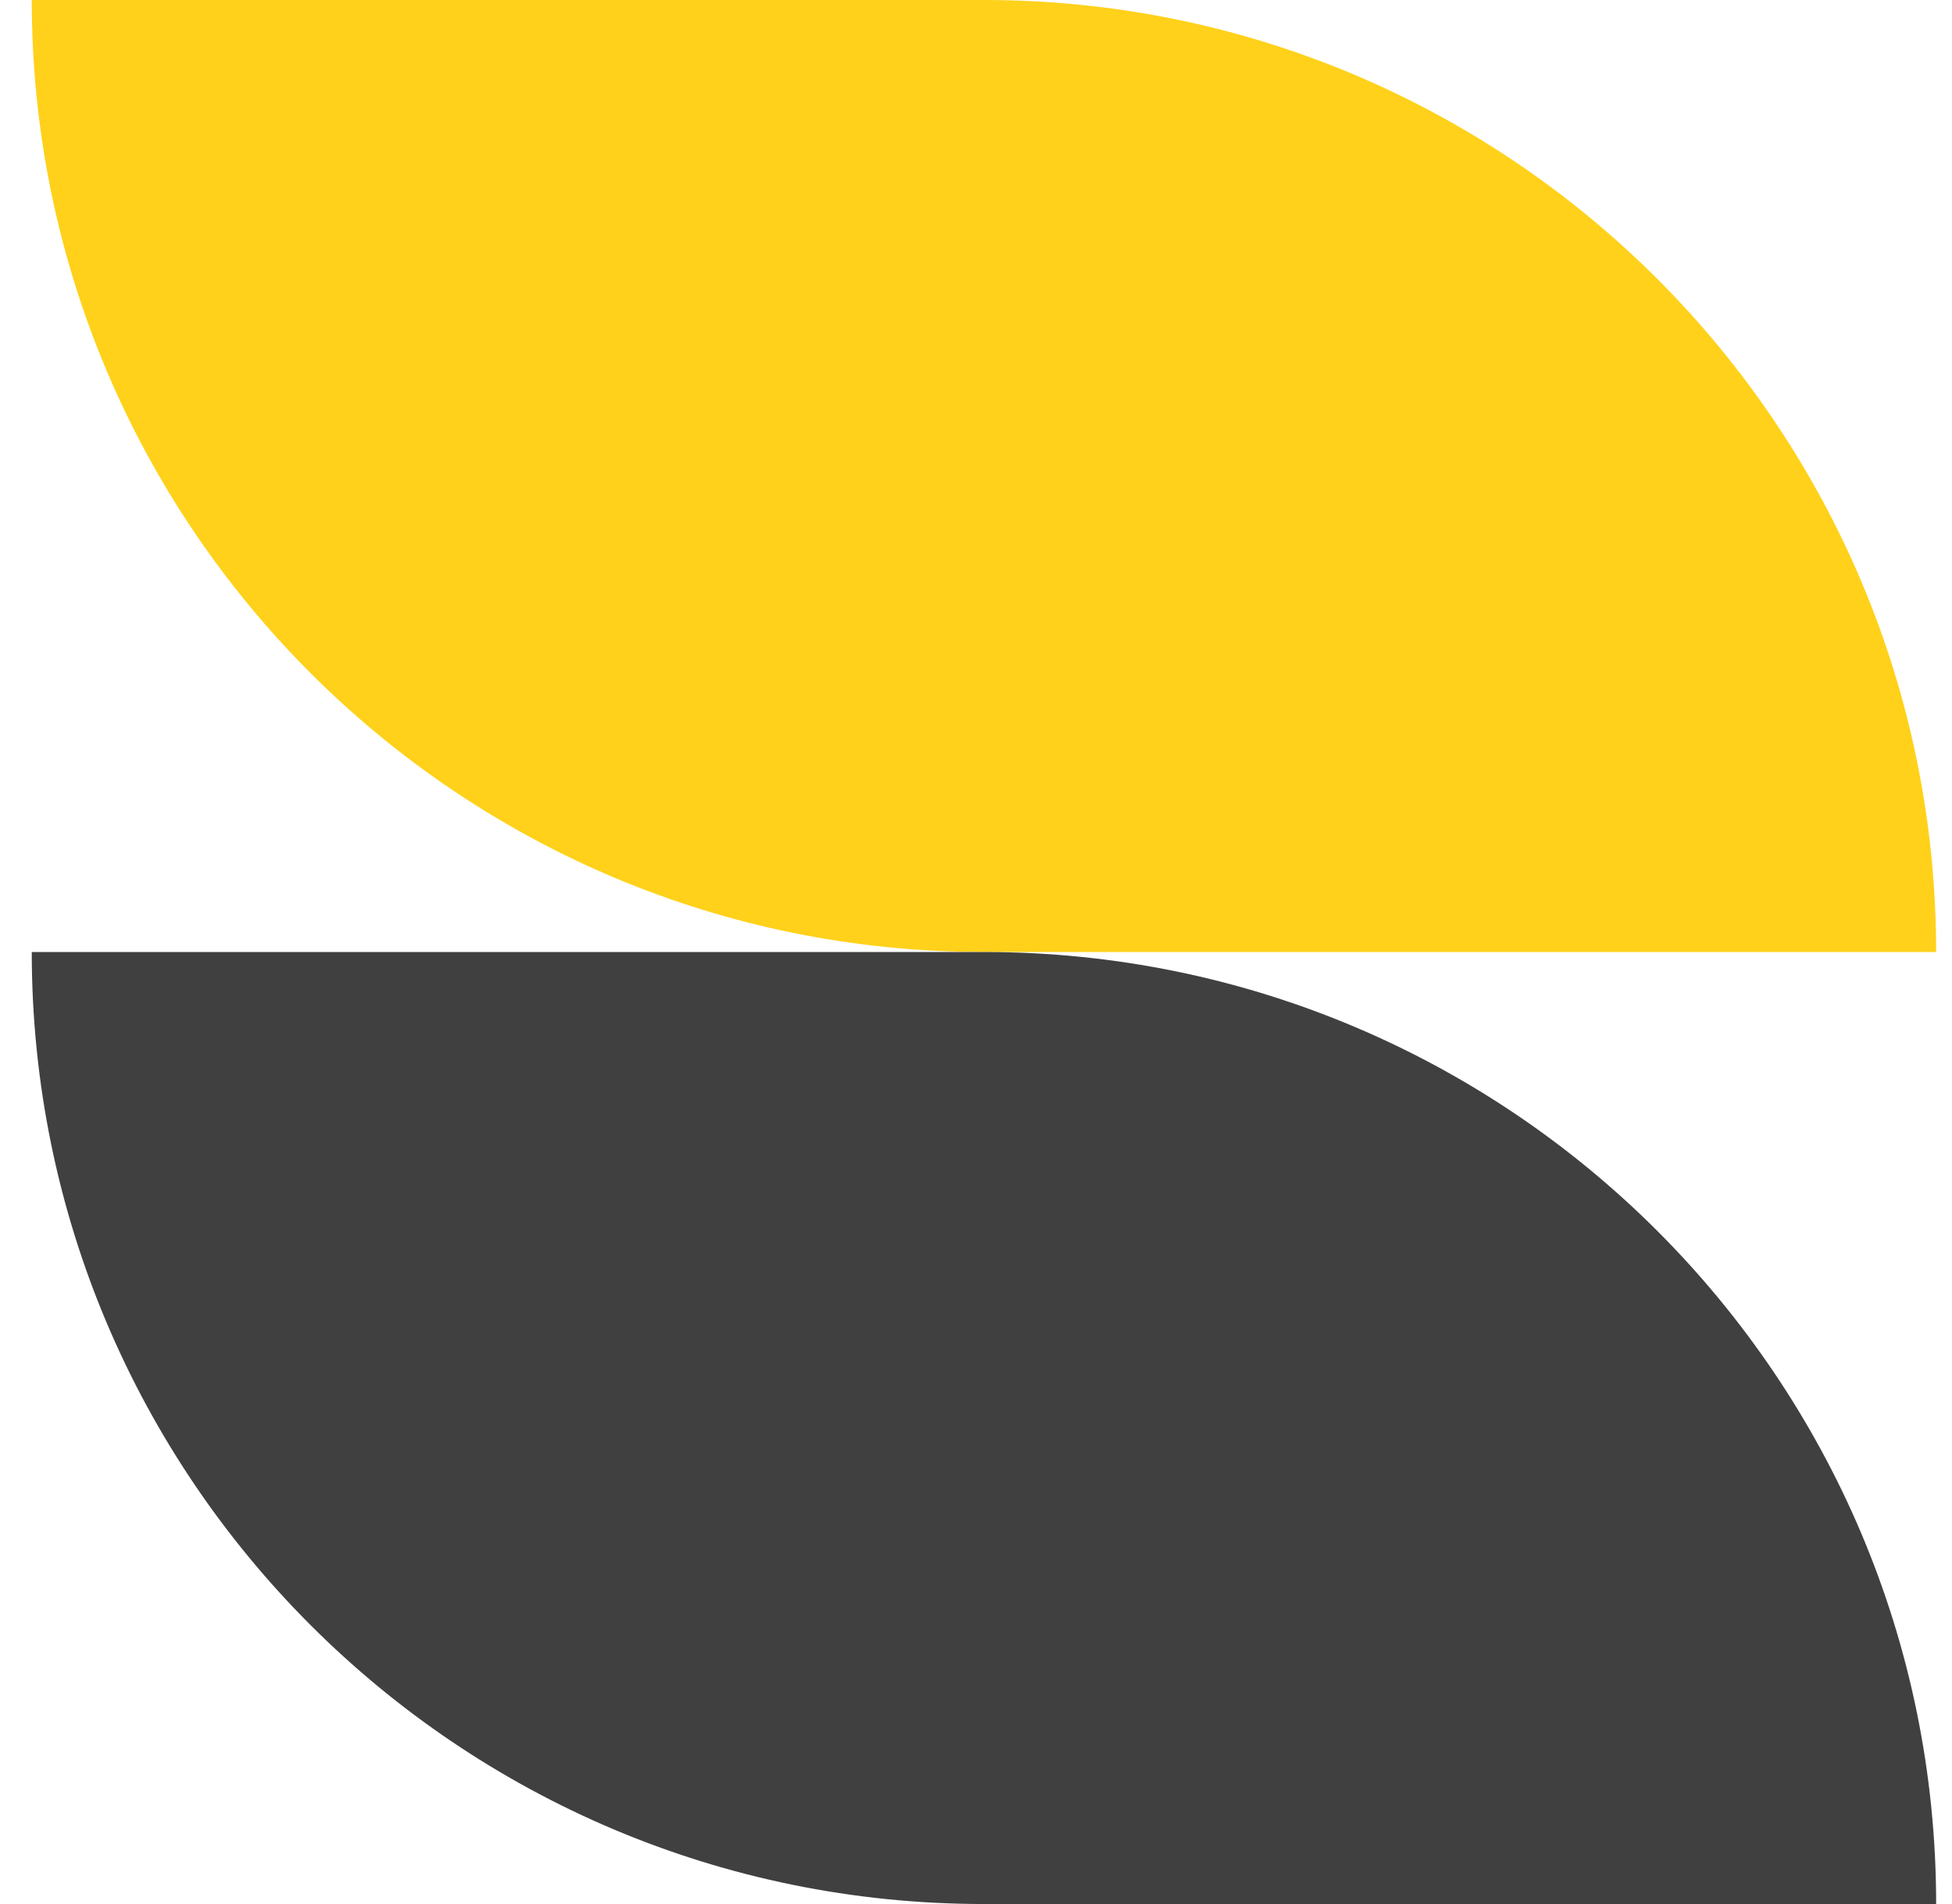 <svg width="41" height="40" viewBox="0 0 41 40" fill="none" xmlns="http://www.w3.org/2000/svg">
<path d="M0.667 0H20.667C31.712 0 40.667 8.954 40.667 20H20.667C9.621 20 0.667 11.046 0.667 0Z" fill="#FFD11A"/>
<path d="M0.667 20H20.667C31.712 20 40.667 28.954 40.667 40H20.667C9.621 40 0.667 31.046 0.667 20Z" fill="#404040"/>
</svg>
